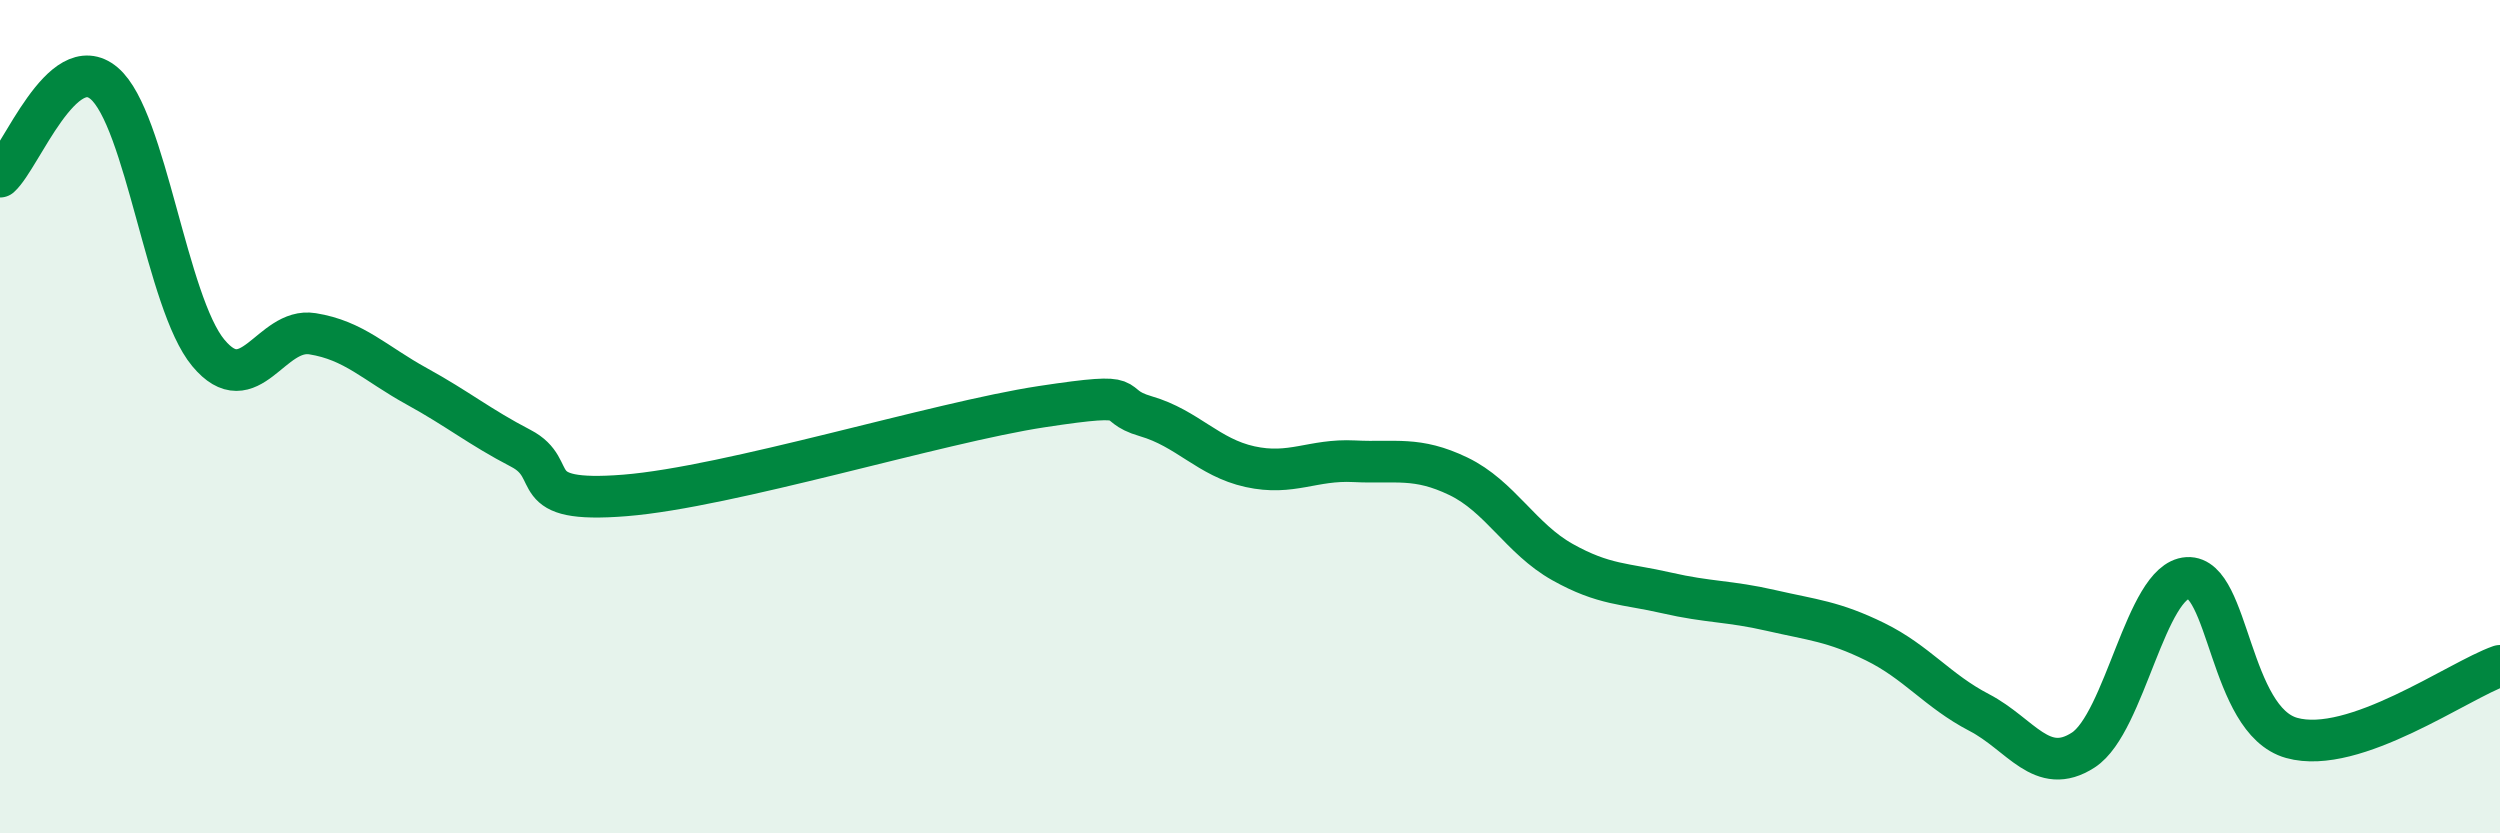 
    <svg width="60" height="20" viewBox="0 0 60 20" xmlns="http://www.w3.org/2000/svg">
      <path
        d="M 0,4.24 C 0.5,3.79 1.5,1.15 2.5,2 C 3.5,2.85 4,7.27 5,8.47 C 6,9.67 6.5,7.85 7.5,8.01 C 8.5,8.17 9,8.72 10,9.27 C 11,9.82 11.5,10.24 12.5,10.76 C 13.5,11.28 12.5,12.09 15,11.89 C 17.5,11.69 22.5,10.14 25,9.76 C 27.5,9.38 26.5,9.7 27.5,9.99 C 28.5,10.28 29,10.98 30,11.2 C 31,11.42 31.5,11.02 32.5,11.07 C 33.5,11.12 34,10.95 35,11.43 C 36,11.91 36.5,12.93 37.5,13.49 C 38.5,14.05 39,14 40,14.23 C 41,14.46 41.5,14.42 42.5,14.65 C 43.5,14.88 44,14.91 45,15.4 C 46,15.89 46.5,16.58 47.5,17.1 C 48.5,17.62 49,18.65 50,18 C 51,17.35 51.5,13.93 52.5,13.87 C 53.5,13.81 53.5,17.29 55,17.71 C 56.5,18.13 59,16.33 60,15.98L60 20L0 20Z"
        fill="#008740"
        opacity="0.1"
        stroke-linecap="round"
        stroke-linejoin="round"
      />
      <path
        d="M 0,4.24 C 0.5,3.79 1.5,1.15 2.5,2 C 3.5,2.85 4,7.27 5,8.47 C 6,9.67 6.5,7.85 7.5,8.01 C 8.5,8.17 9,8.72 10,9.27 C 11,9.82 11.5,10.24 12.5,10.76 C 13.5,11.28 12.5,12.09 15,11.89 C 17.5,11.69 22.5,10.14 25,9.76 C 27.5,9.38 26.5,9.7 27.5,9.99 C 28.5,10.28 29,10.98 30,11.2 C 31,11.42 31.5,11.02 32.5,11.07 C 33.5,11.12 34,10.95 35,11.43 C 36,11.91 36.5,12.93 37.5,13.49 C 38.5,14.05 39,14 40,14.23 C 41,14.46 41.5,14.42 42.5,14.65 C 43.5,14.88 44,14.91 45,15.4 C 46,15.89 46.5,16.58 47.5,17.1 C 48.5,17.62 49,18.65 50,18 C 51,17.35 51.5,13.93 52.5,13.87 C 53.5,13.81 53.5,17.29 55,17.71 C 56.5,18.13 59,16.33 60,15.98"
        stroke="#008740"
        stroke-width="1"
        fill="none"
        stroke-linecap="round"
        stroke-linejoin="round"
      />
    </svg>
  